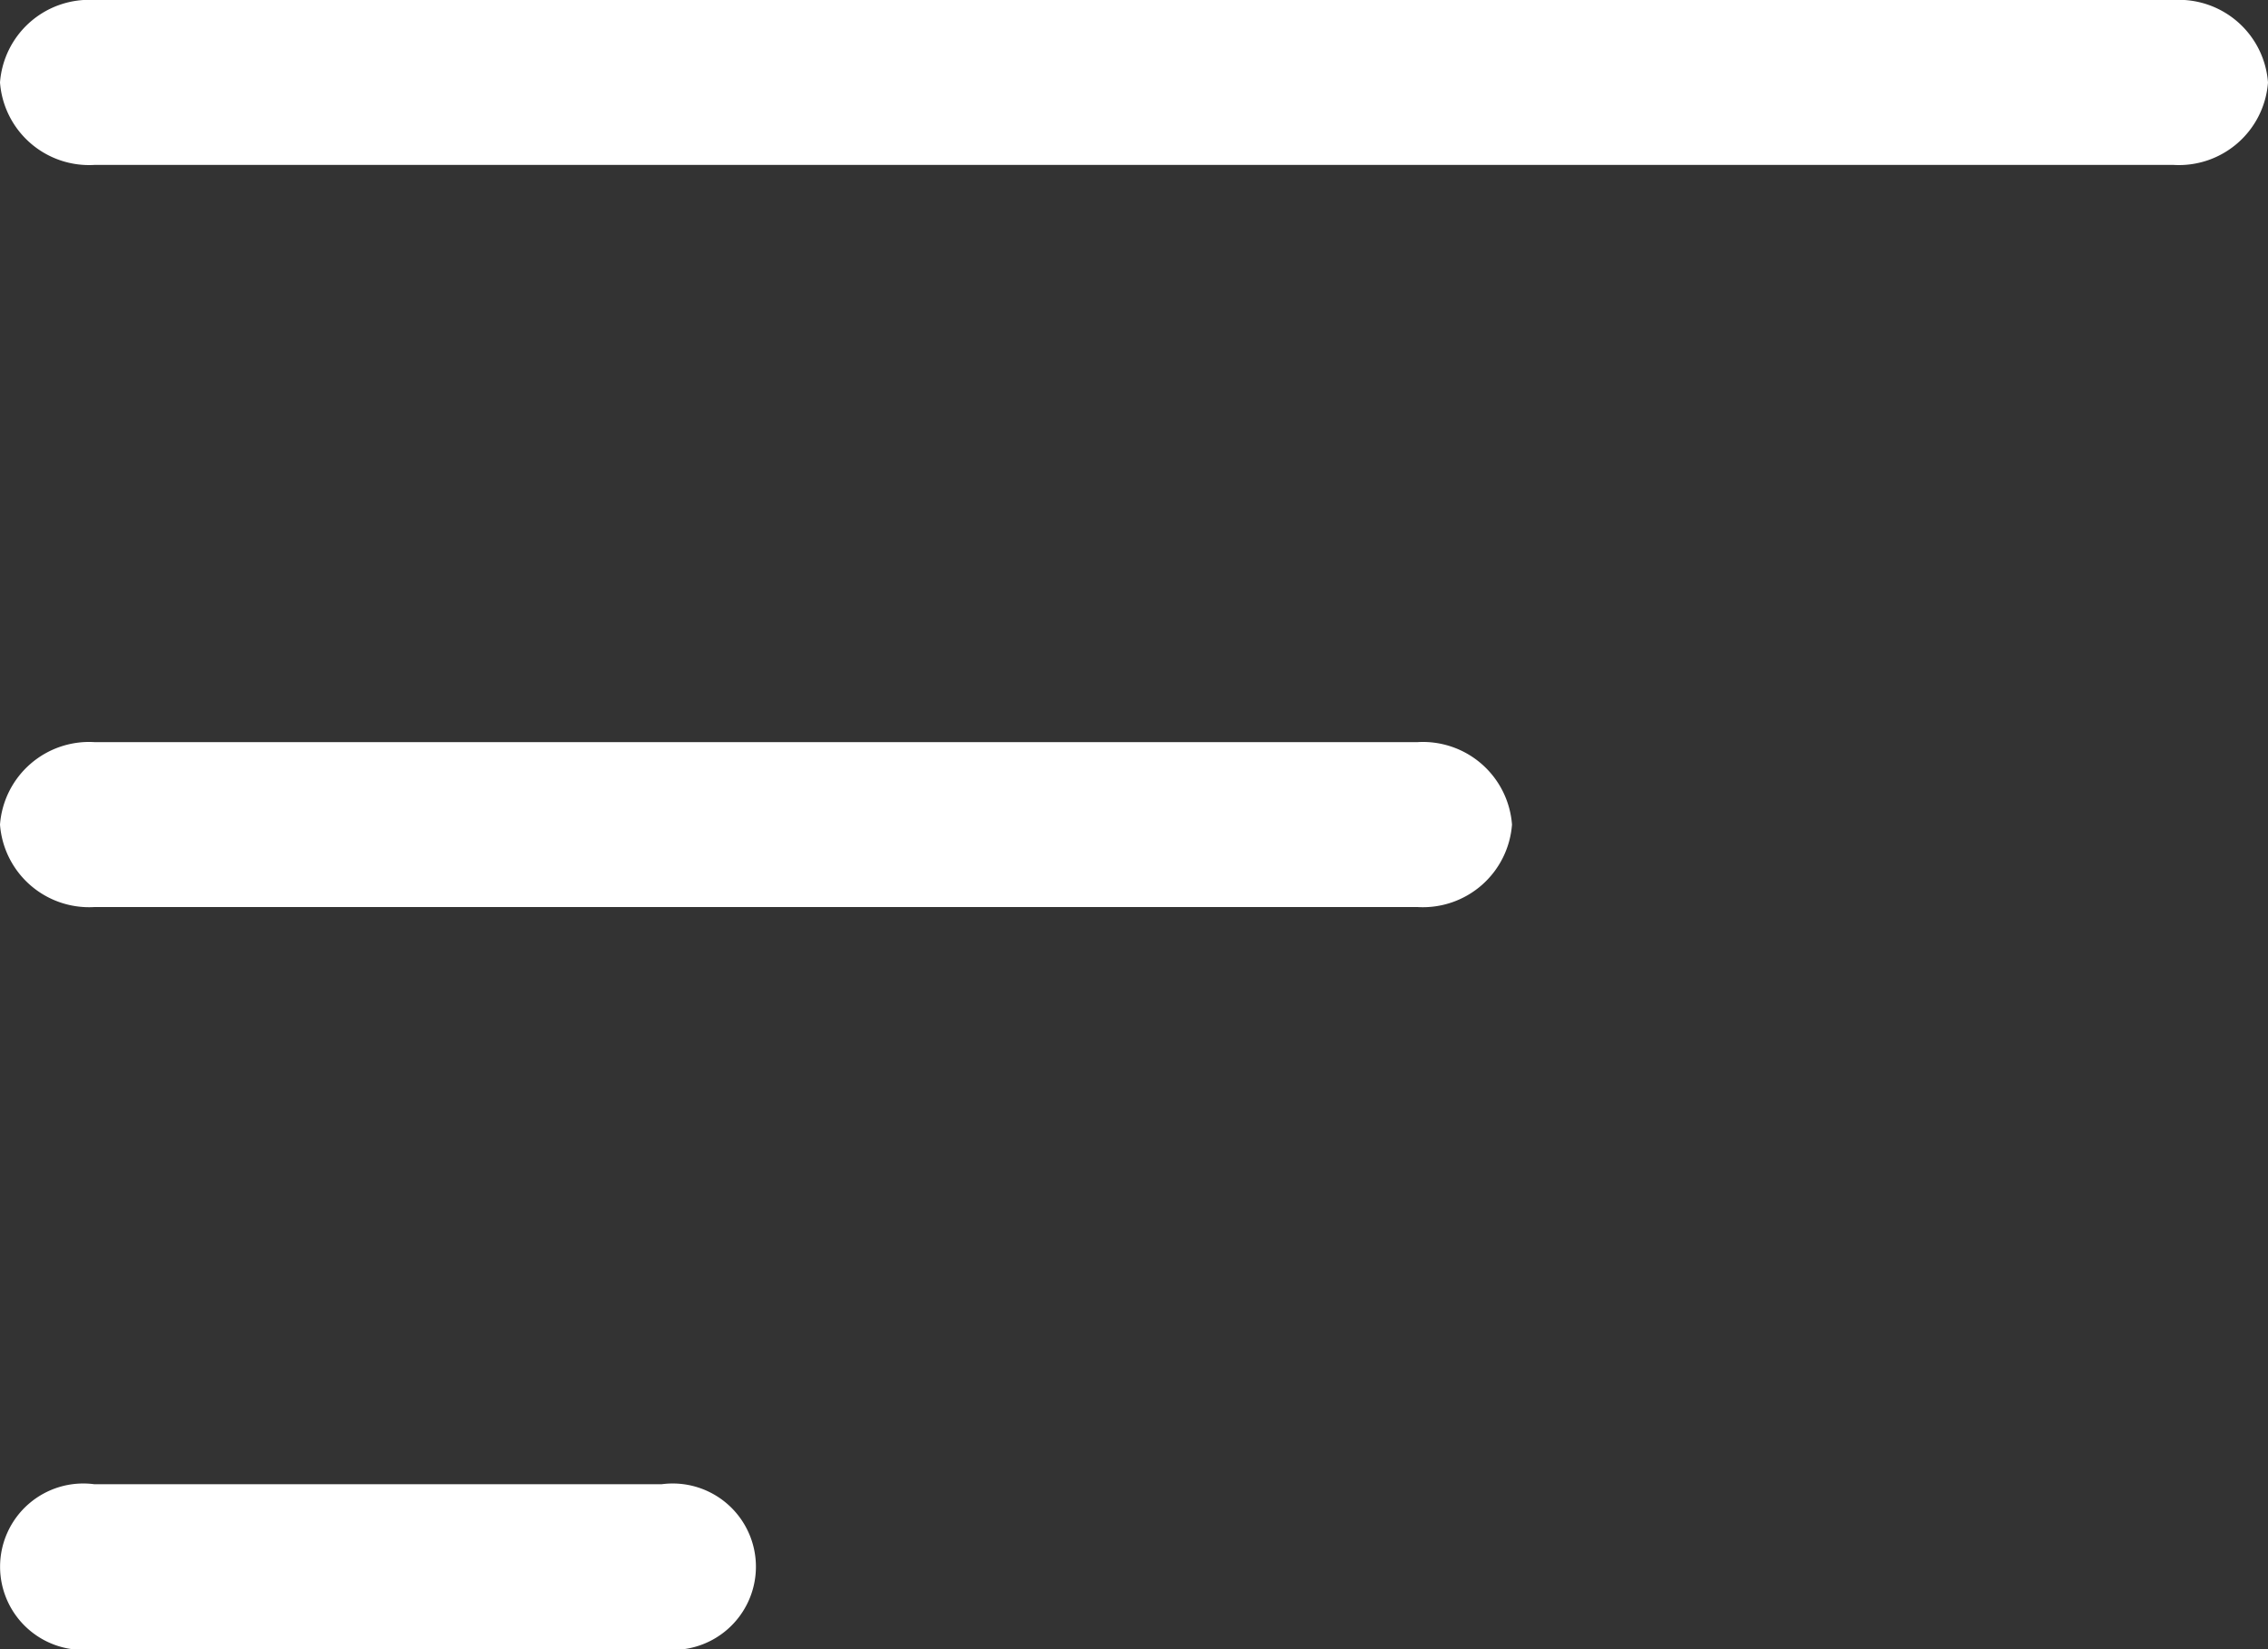 <svg xmlns="http://www.w3.org/2000/svg" width="33" height="24" viewBox="0 0 33 24">
  <rect x="0" y="0" width="33" height="24" fill="#333333" stroke="none"/>
  <path id="Menu_icon" data-name="Menu icon" d="M33,3.2a1.3,1.3,0,0,1-1.375,1.2H1.375A1.3,1.3,0,0,1,0,3.2,1.3,1.3,0,0,1,1.375,2h30.25A1.3,1.3,0,0,1,33,3.2ZM9.625,23.6H1.375a1.211,1.211,0,1,0,0,2.4h8.25a1.211,1.211,0,1,0,0-2.4Zm11-10.8H1.375A1.3,1.3,0,0,0,0,14a1.3,1.3,0,0,0,1.375,1.2h19.25A1.3,1.3,0,0,0,22,14,1.3,1.3,0,0,0,20.625,12.8Z" transform="translate(0 -2)" fill="#fff"/>
</svg>

